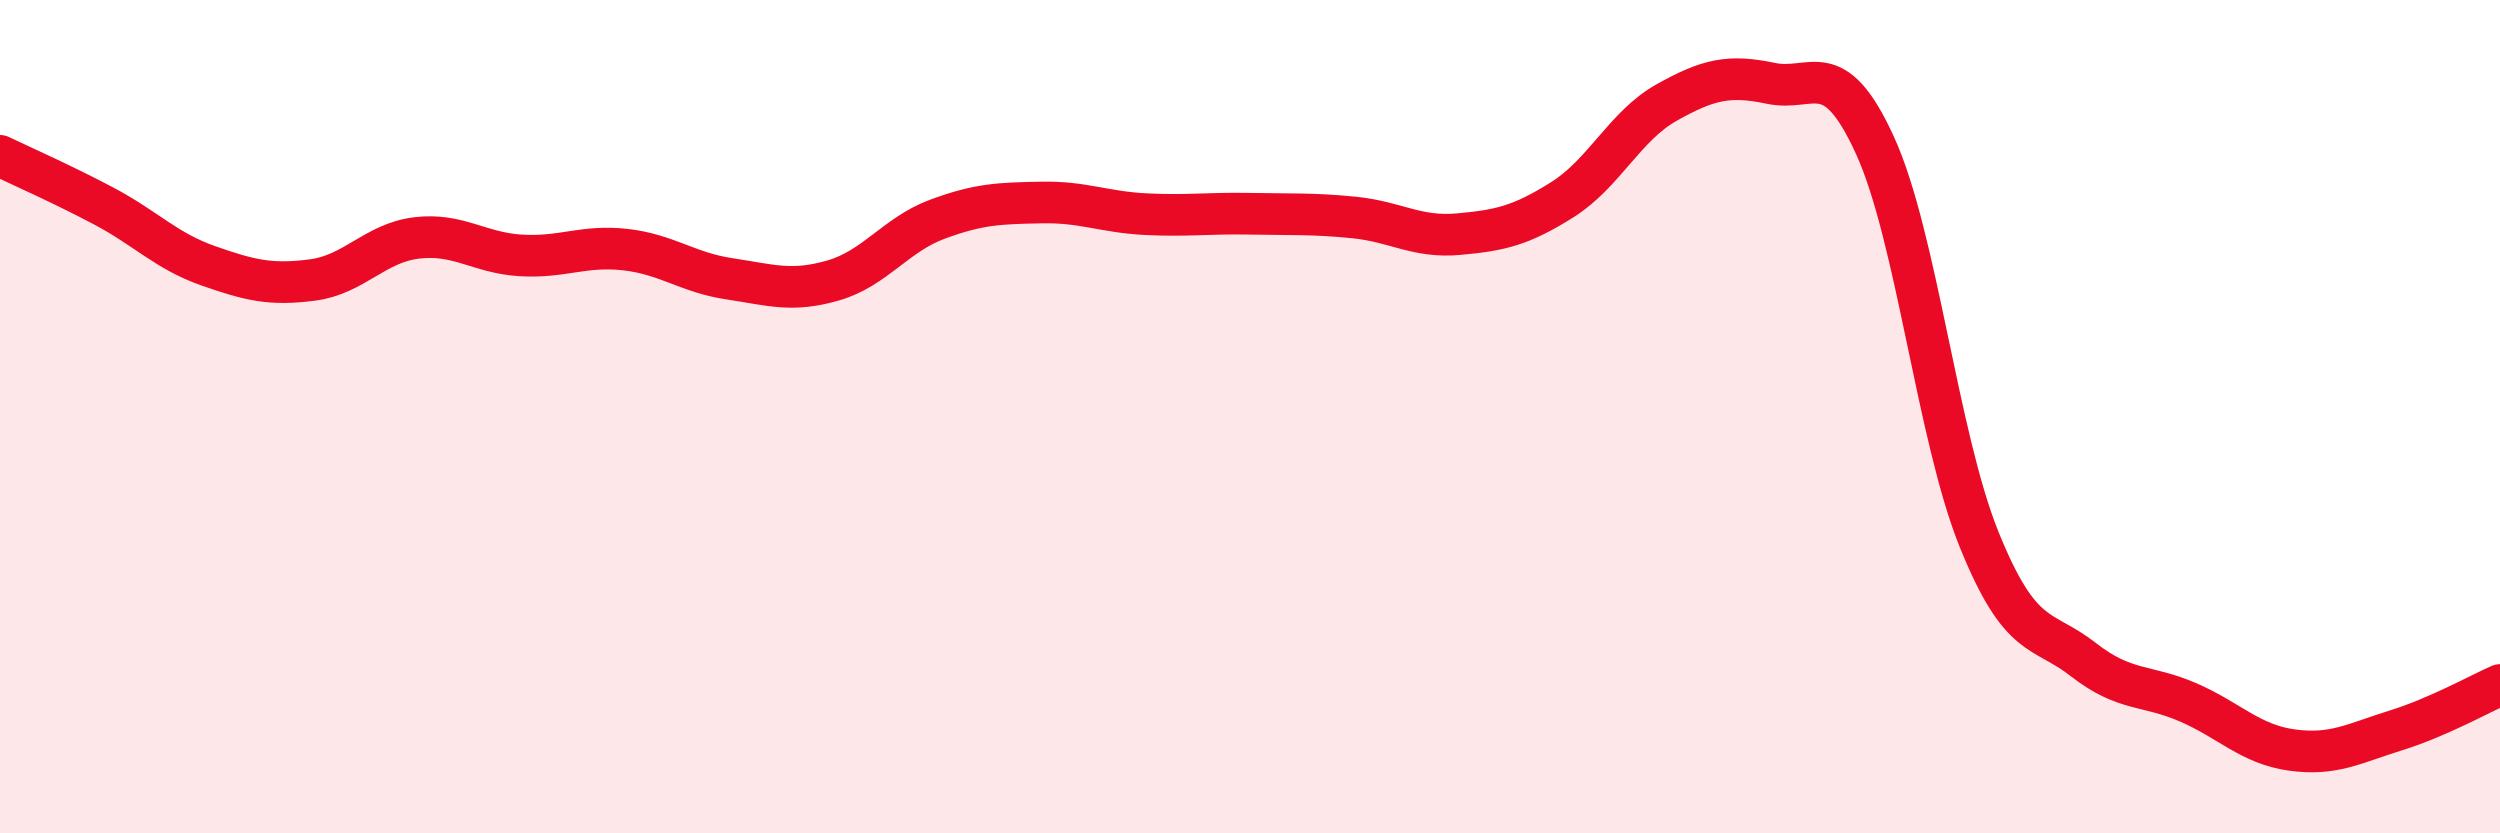 
    <svg width="60" height="20" viewBox="0 0 60 20" xmlns="http://www.w3.org/2000/svg">
      <path
        d="M 0,3.74 C 0.5,3.98 1.5,4.42 2.5,4.95 C 3.5,5.48 4,6.03 5,6.38 C 6,6.73 6.5,6.85 7.5,6.72 C 8.5,6.59 9,5.83 10,5.71 C 11,5.59 11.5,6.07 12.5,6.13 C 13.5,6.19 14,5.88 15,5.99 C 16,6.1 16.5,6.54 17.5,6.69 C 18.5,6.84 19,7.02 20,6.73 C 21,6.44 21.5,5.63 22.5,5.26 C 23.5,4.89 24,4.88 25,4.86 C 26,4.84 26.5,5.09 27.5,5.14 C 28.5,5.19 29,5.11 30,5.13 C 31,5.15 31.5,5.12 32.5,5.22 C 33.5,5.32 34,5.71 35,5.62 C 36,5.53 36.5,5.42 37.5,4.79 C 38.5,4.16 39,3.02 40,2.46 C 41,1.9 41.5,1.79 42.5,2 C 43.5,2.21 44,1.3 45,3.49 C 46,5.68 46.5,10.48 47.5,12.95 C 48.5,15.42 49,15.05 50,15.83 C 51,16.61 51.5,16.42 52.5,16.85 C 53.5,17.28 54,17.86 55,18 C 56,18.14 56.5,17.84 57.5,17.53 C 58.5,17.22 59.5,16.66 60,16.44L60 20L0 20Z"
        fill="#EB0A25"
        opacity="0.1"
        stroke-linecap="round"
        stroke-linejoin="round"
      />
      <path
        d="M 0,3.74 C 0.5,3.98 1.5,4.42 2.5,4.95 C 3.5,5.48 4,6.03 5,6.38 C 6,6.73 6.5,6.85 7.5,6.72 C 8.5,6.59 9,5.83 10,5.71 C 11,5.59 11.5,6.07 12.5,6.13 C 13.5,6.19 14,5.88 15,5.99 C 16,6.1 16.5,6.54 17.5,6.69 C 18.5,6.84 19,7.02 20,6.73 C 21,6.44 21.5,5.63 22.5,5.26 C 23.5,4.89 24,4.88 25,4.86 C 26,4.84 26.5,5.09 27.5,5.14 C 28.5,5.19 29,5.11 30,5.13 C 31,5.15 31.5,5.12 32.5,5.22 C 33.5,5.32 34,5.71 35,5.62 C 36,5.53 36.5,5.42 37.5,4.79 C 38.5,4.16 39,3.02 40,2.46 C 41,1.9 41.5,1.79 42.5,2 C 43.5,2.21 44,1.3 45,3.49 C 46,5.68 46.5,10.48 47.5,12.95 C 48.5,15.42 49,15.05 50,15.83 C 51,16.61 51.5,16.42 52.5,16.85 C 53.5,17.28 54,17.86 55,18 C 56,18.14 56.5,17.84 57.5,17.53 C 58.5,17.22 59.5,16.66 60,16.44"
        stroke="#EB0A25"
        stroke-width="1"
        fill="none"
        stroke-linecap="round"
        stroke-linejoin="round"
      />
    </svg>
  